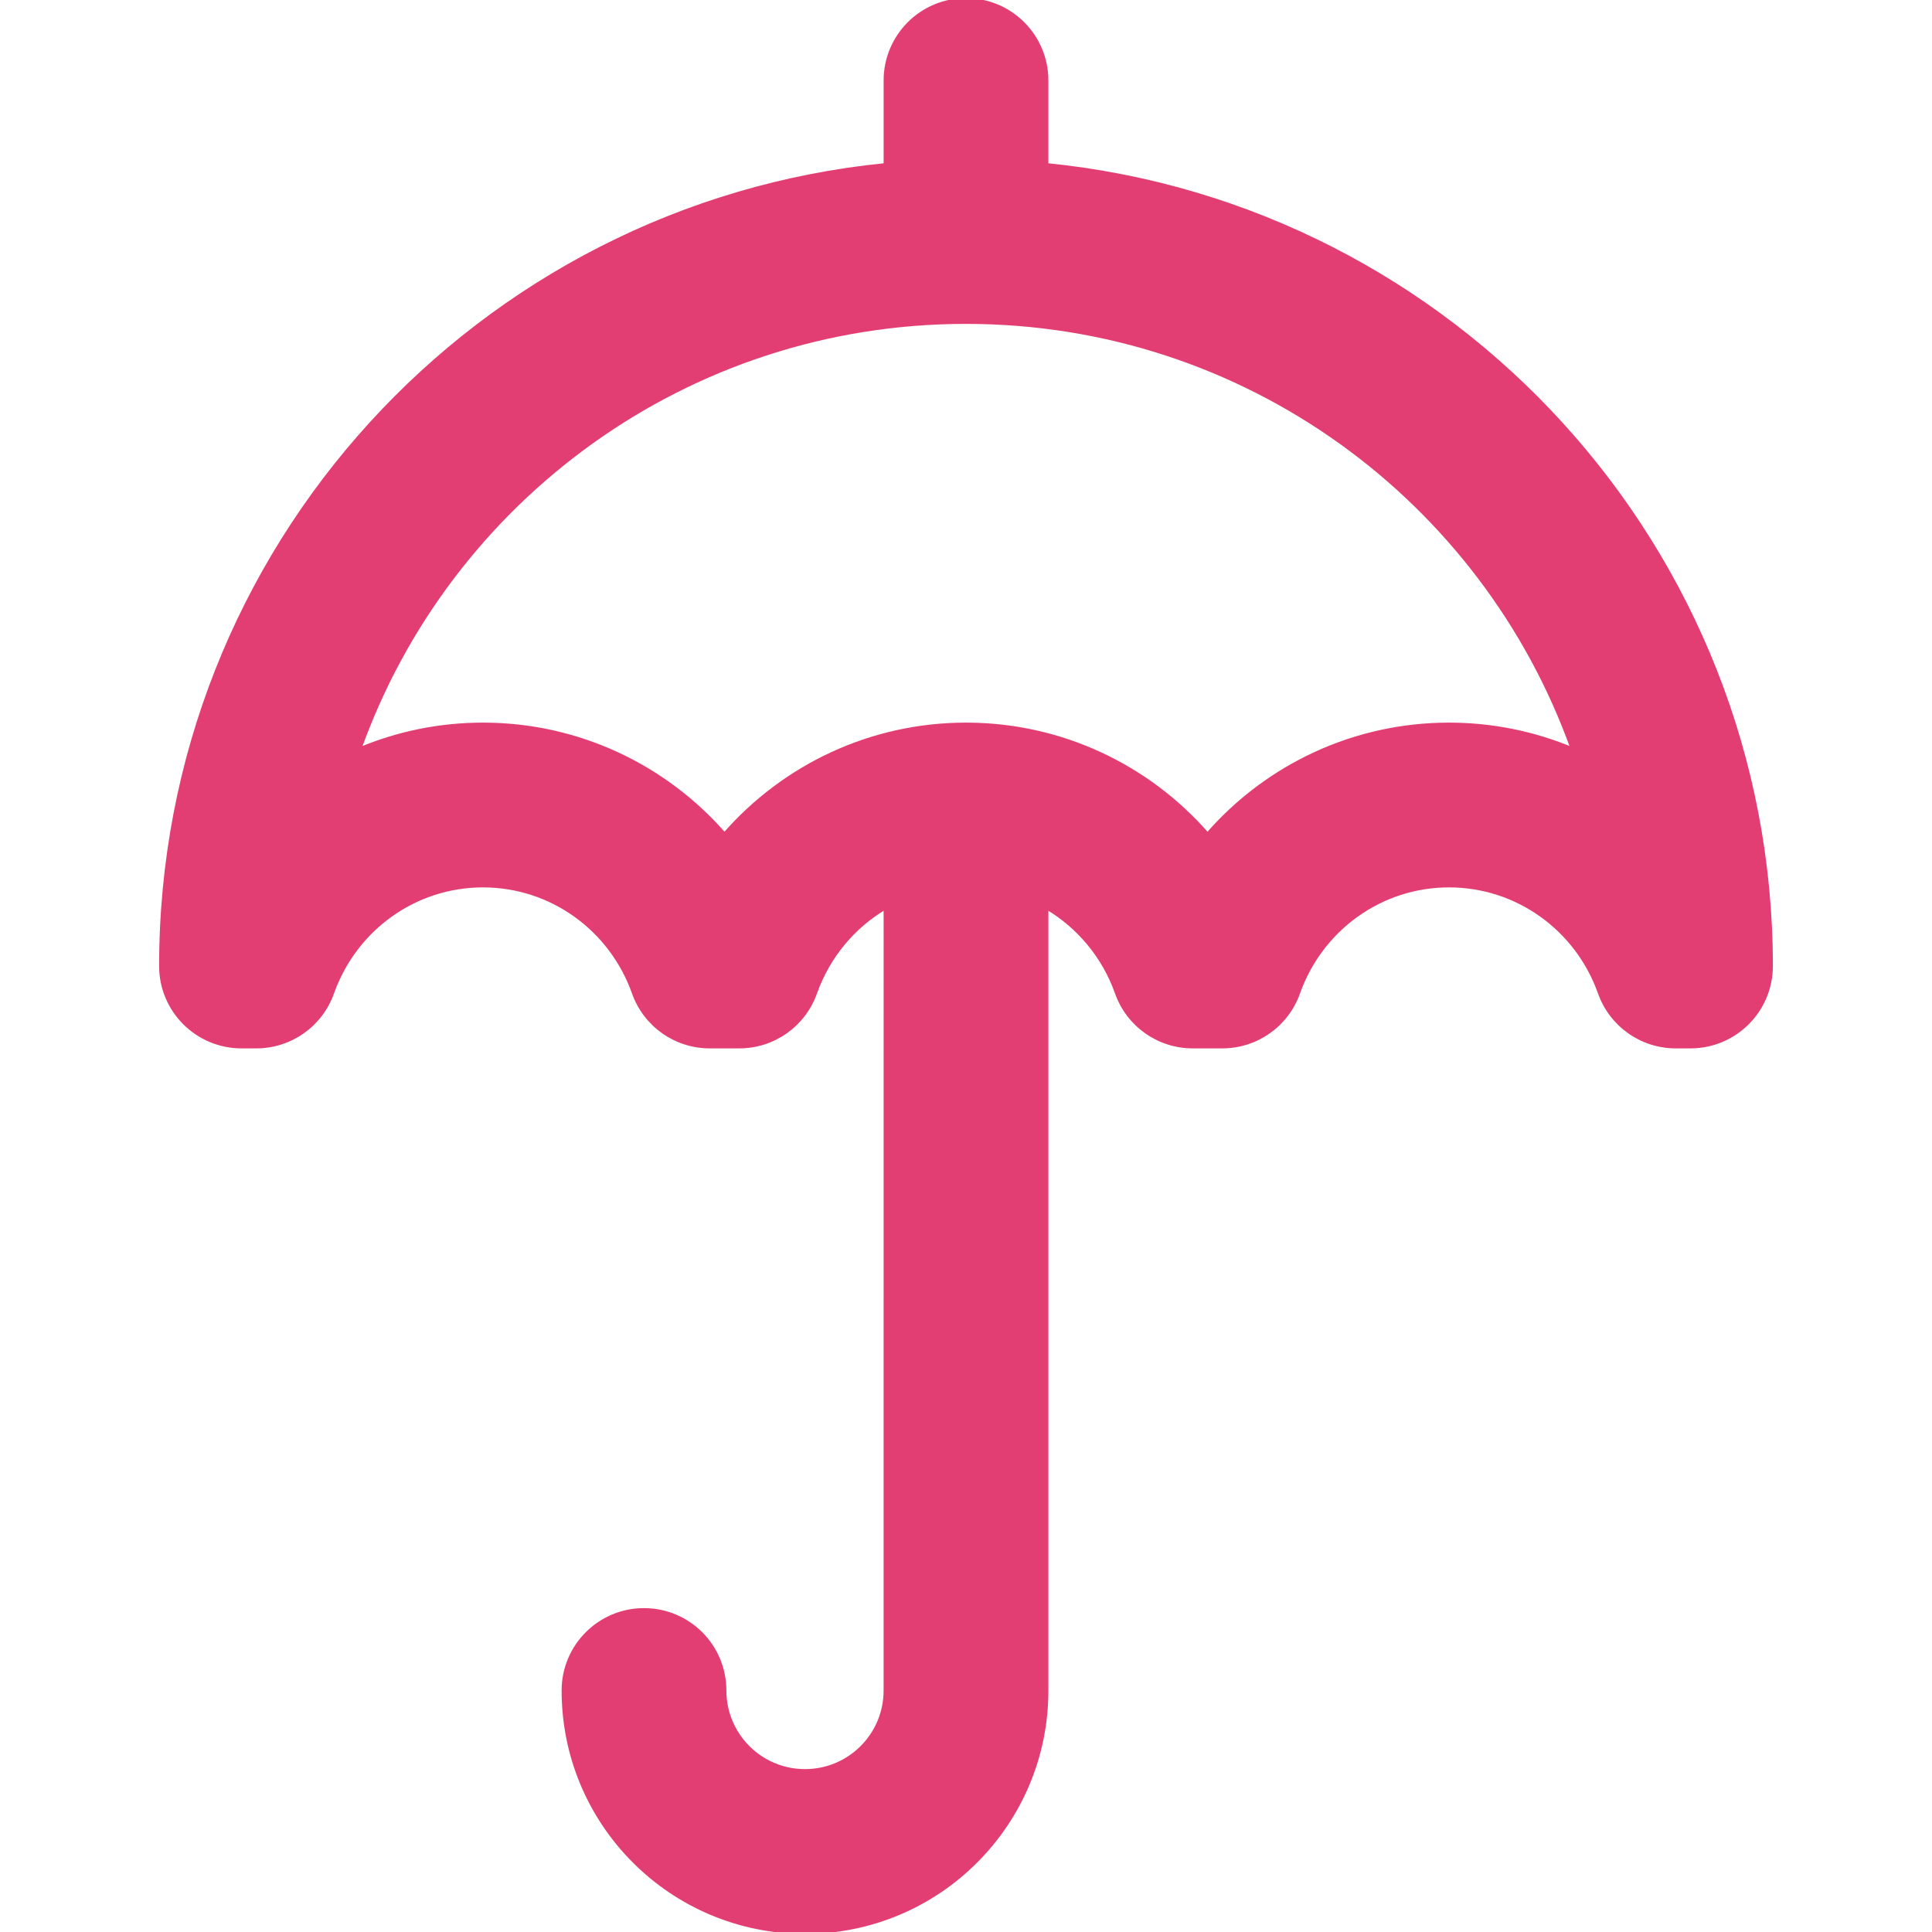 <!DOCTYPE svg PUBLIC "-//W3C//DTD SVG 1.1//EN" "http://www.w3.org/Graphics/SVG/1.1/DTD/svg11.dtd">
<!-- Uploaded to: SVG Repo, www.svgrepo.com, Transformed by: SVG Repo Mixer Tools -->
<svg fill="#E33E73" height="800px" width="800px" version="1.1" id="Layer_1" xmlns="http://www.w3.org/2000/svg" xmlns:xlink="http://www.w3.org/1999/xlink" viewBox="0 0 512 512" xml:space="preserve" stroke="#E33E73">
<g id="SVGRepo_bgCarrier" stroke-width="0"/>
<g id="SVGRepo_tracerCarrier" stroke-linecap="round" stroke-linejoin="round"/>
<g id="SVGRepo_iconCarrier"> <g> <g> <path d="M277.333,43.725V21.333C277.333,9.551,267.782,0,256,0c-11.782,0-21.333,9.551-21.333,21.333v22.392 c-107.811,10.703-192,101.645-192,212.275c0,11.782,9.551,21.333,21.333,21.333h3.925c9.03,0,17.082-5.685,20.103-14.194 c6.031-16.982,21.887-28.472,39.971-28.472s33.941,11.49,39.971,28.472c3.022,8.509,11.073,14.194,20.103,14.194h7.851 c9.03,0,17.082-5.685,20.103-14.194c3.458-9.738,10.151-17.664,18.638-22.659V448c0,11.791-9.542,21.333-21.333,21.333 S192,459.791,192,448c0-11.782-9.551-21.333-21.333-21.333c-11.782,0-21.333,9.551-21.333,21.333c0,35.355,28.645,64,64,64 s64-28.645,64-64V240.48c8.487,4.995,15.18,12.922,18.638,22.659c3.022,8.509,11.074,14.194,20.103,14.194h7.851 c9.03,0,17.082-5.685,20.103-14.194c6.031-16.982,21.887-28.472,39.971-28.472s33.941,11.49,39.971,28.472 c3.022,8.509,11.074,14.194,20.103,14.194H448c11.782,0,21.333-9.551,21.333-21.333C469.333,145.37,385.144,54.428,277.333,43.725 z M384,192c-25.216,0-48.247,11.09-64,29.165C304.247,203.09,281.216,192,256,192s-48.247,11.09-64,29.165 C176.247,203.09,153.216,192,128,192c-11.544,0-22.629,2.324-32.768,6.579C118.807,132.566,181.881,85.333,256,85.333 s137.193,47.233,160.768,113.245C406.629,194.324,395.544,192,384,192z"/> </g> </g> </g>
</svg>